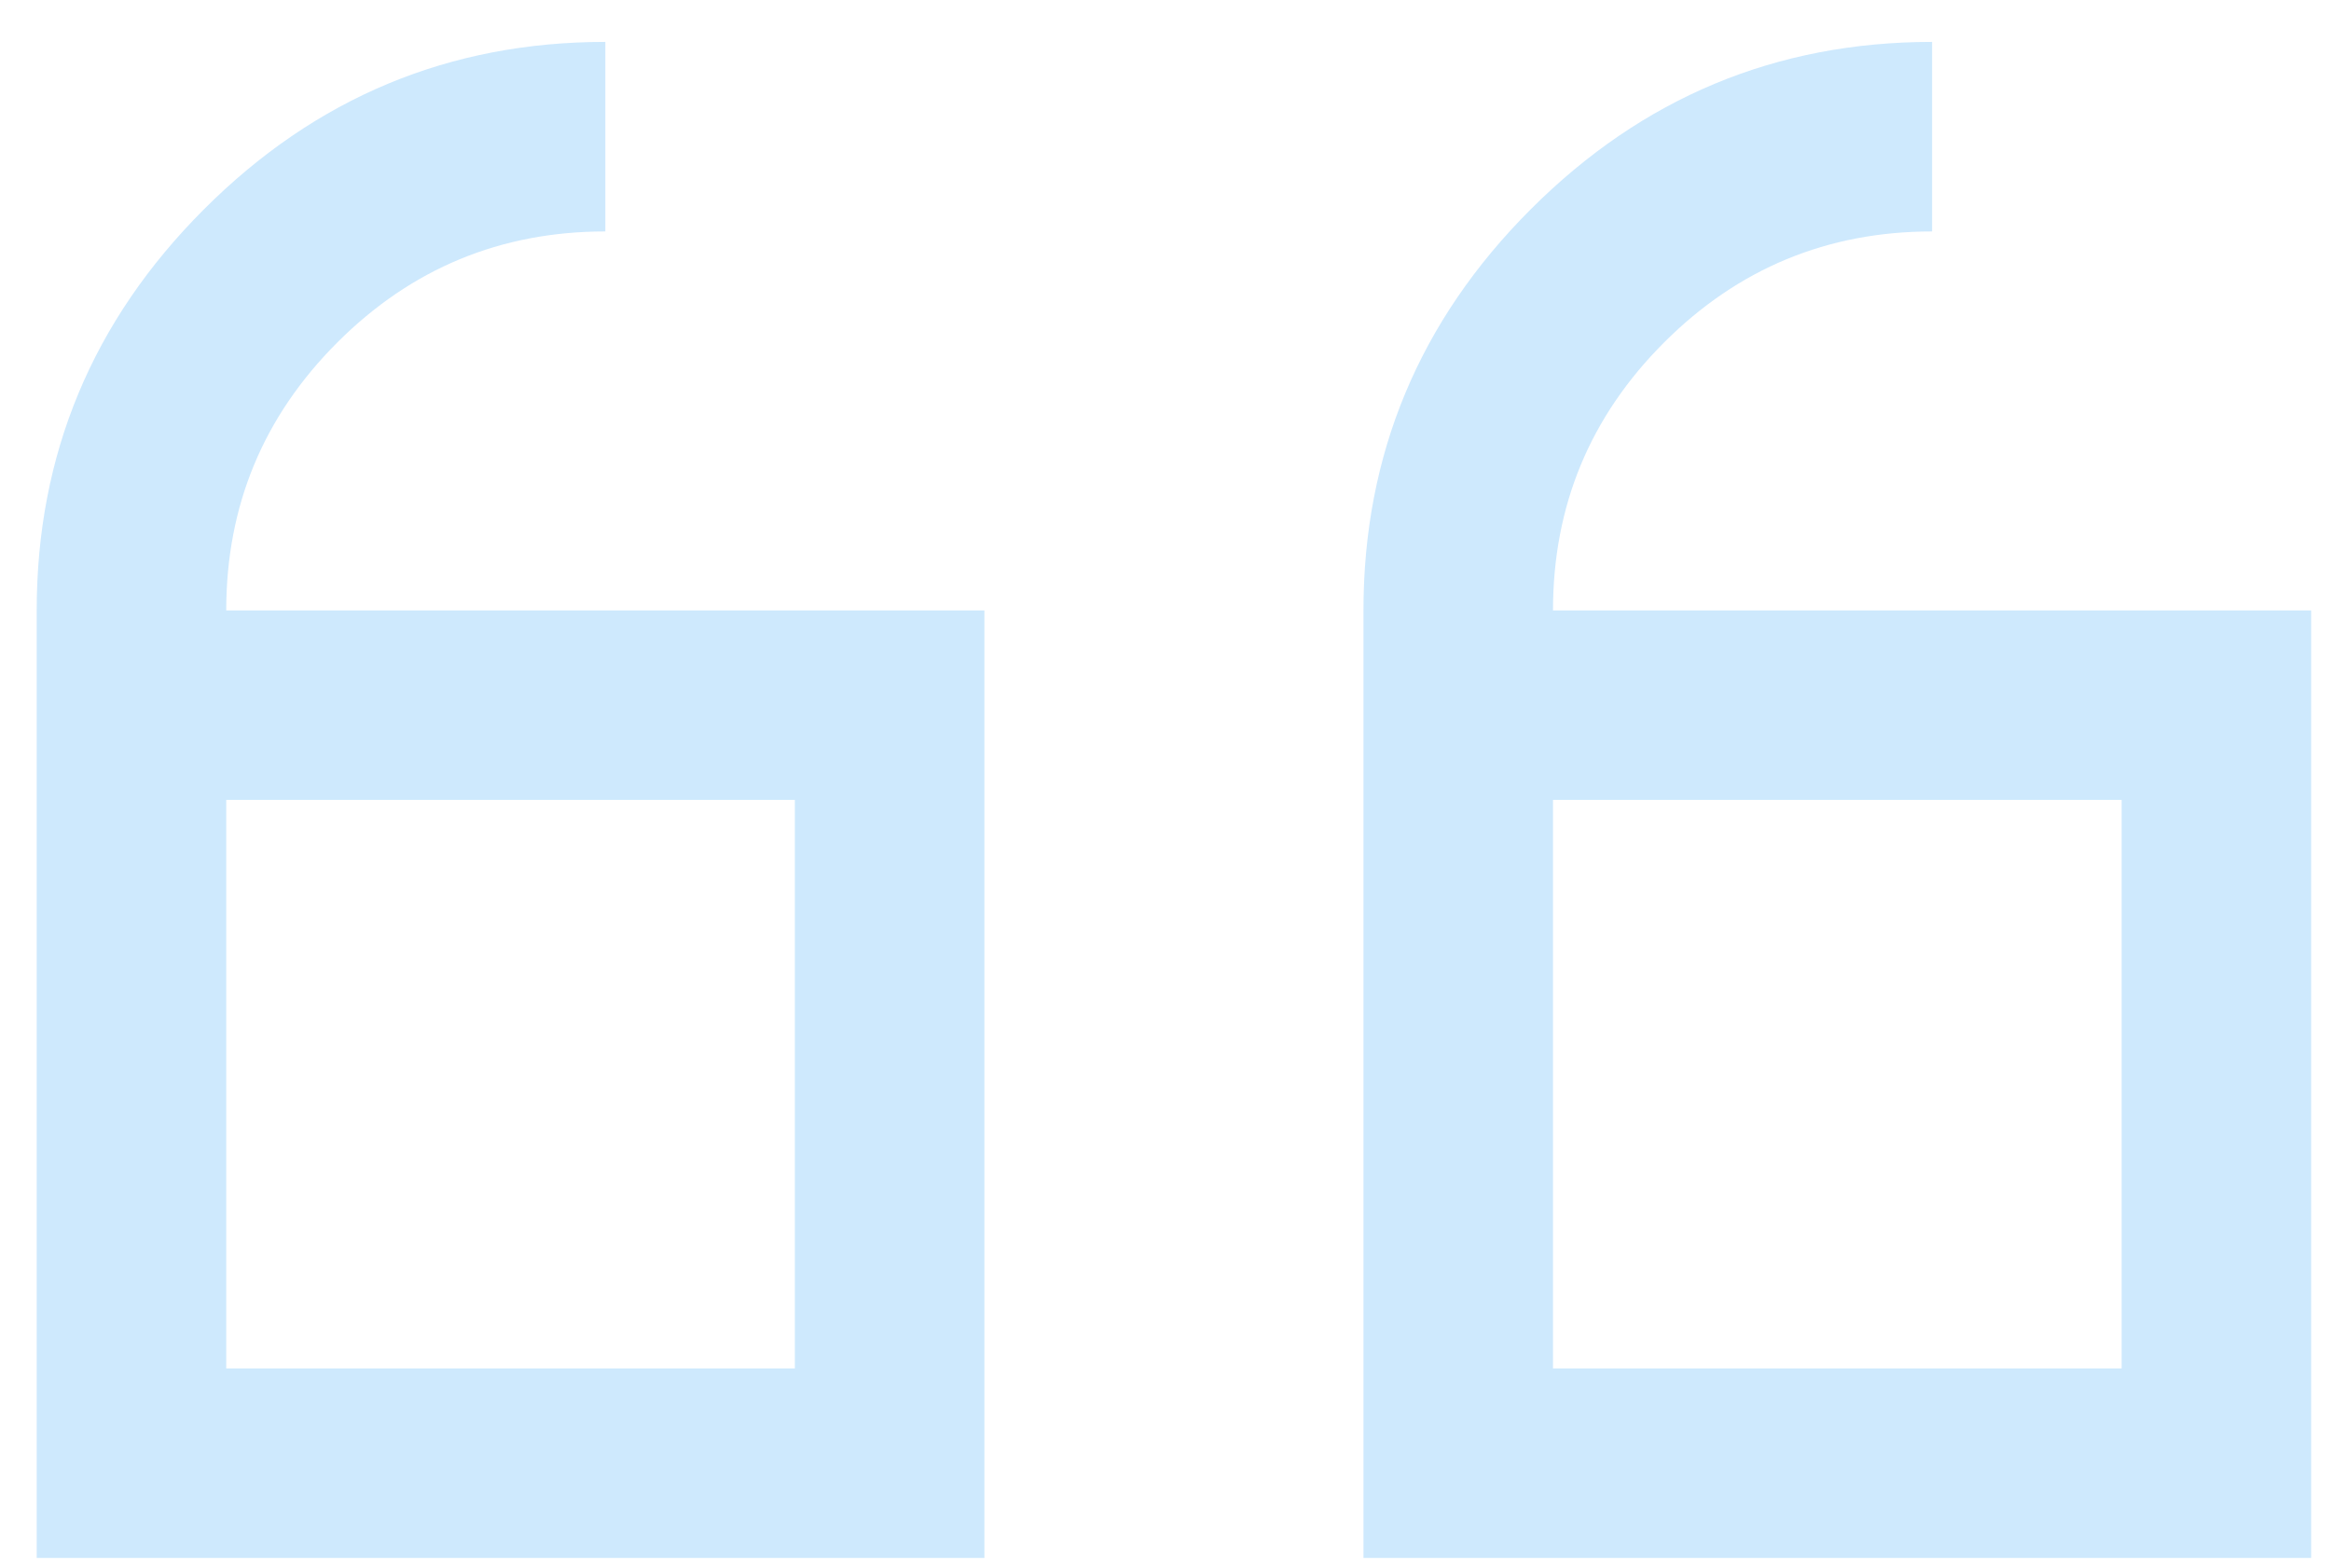 <svg width="55" height="37" viewBox="0 0 55 37" fill="none" xmlns="http://www.w3.org/2000/svg">
<path d="M14.283 0.989C10.602 0.989 7.446 2.305 4.814 4.938C2.182 7.57 0.866 10.726 0.866 14.406V36.767H23.227V14.406H5.338C5.338 11.937 6.212 9.829 7.959 8.082C9.706 6.335 11.814 5.462 14.283 5.462V0.989ZM45.588 0.989C41.907 0.989 38.751 2.305 36.119 4.938C33.487 7.57 32.171 10.726 32.171 14.406V36.767H54.532V14.406H36.643C36.643 11.937 37.517 9.829 39.264 8.082C41.011 6.335 43.119 5.462 45.588 5.462V0.989ZM5.338 18.878H18.755V32.294H5.338V18.878ZM36.643 18.878H50.06V32.294H36.643V18.878Z" fill="#CEE9FD"/>
</svg>

